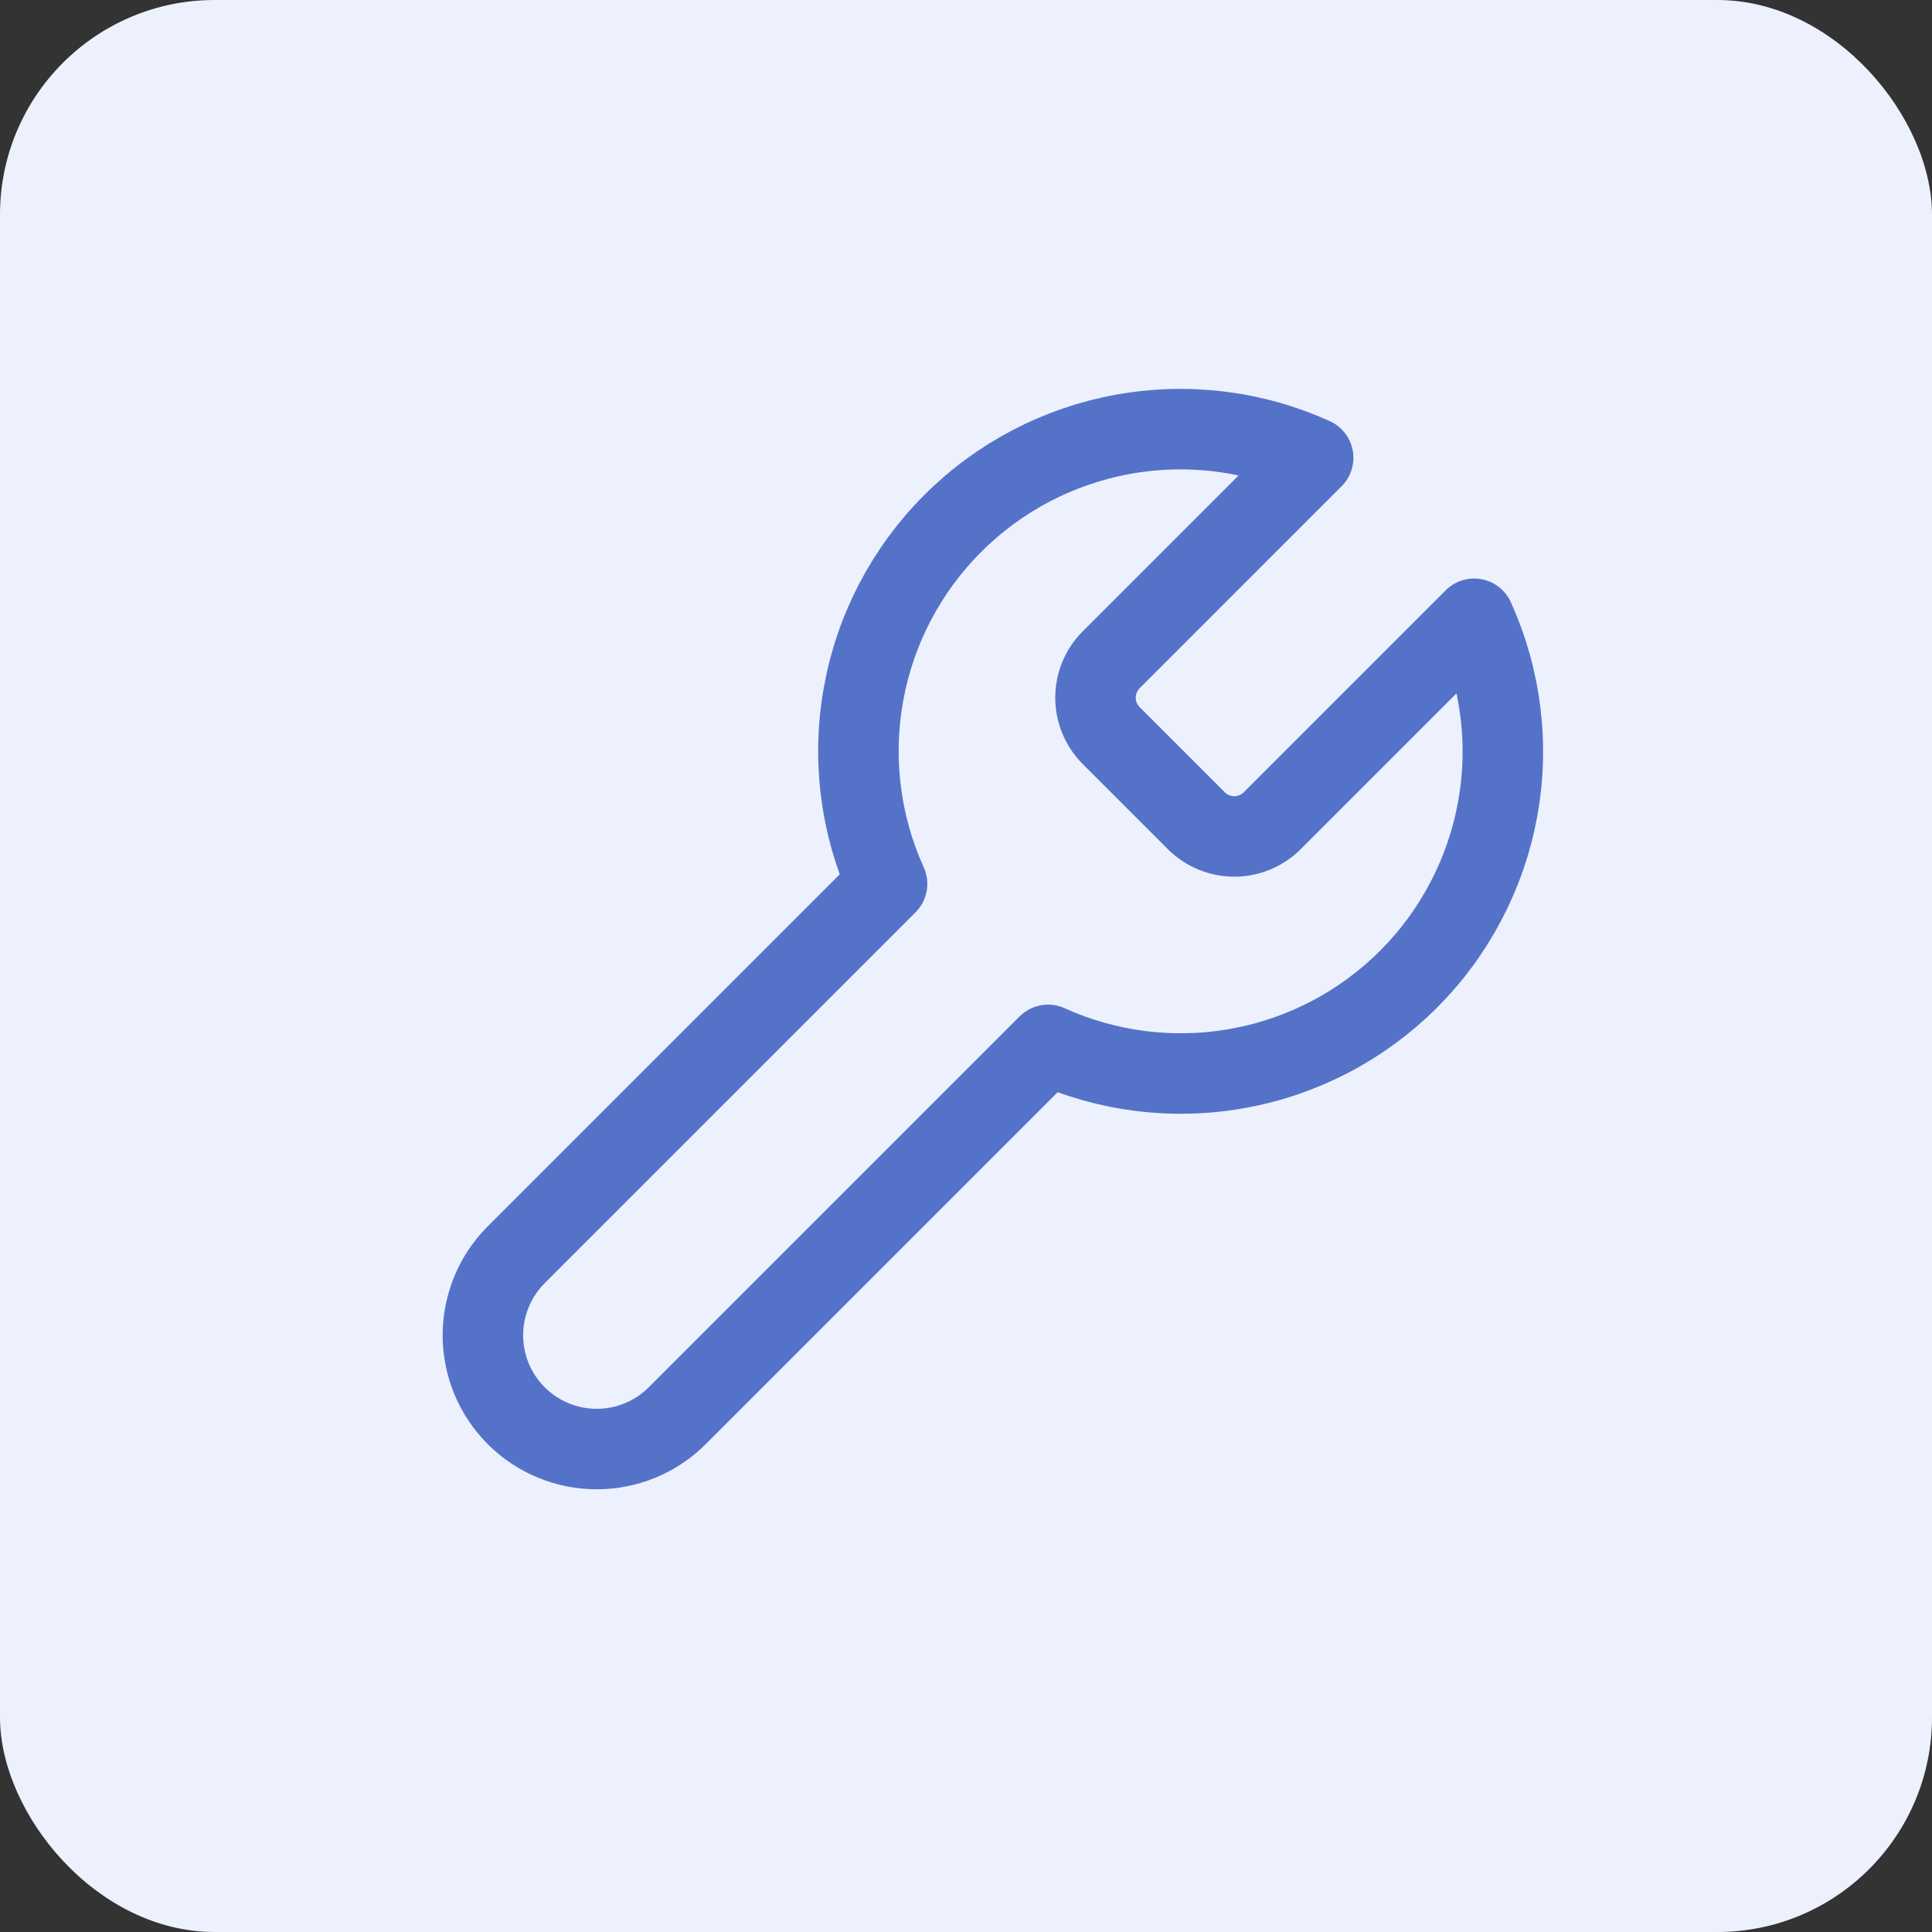 <svg width="36" height="36" viewBox="0 0 36 36" fill="none" xmlns="http://www.w3.org/2000/svg">
<rect x="0" y="0" width="36" height="36" fill="#333333" stroke="none"/>
<rect width="36" height="36" rx="4" fill="#ECF1FD"/>
<path d="M20.699 12.3C20.516 12.487 20.413 12.738 20.413 13C20.413 13.262 20.516 13.513 20.699 13.7L22.299 15.3C22.486 15.483 22.738 15.586 22.999 15.586C23.261 15.586 23.512 15.483 23.699 15.3L27.469 11.53C27.972 12.641 28.125 13.879 27.906 15.079C27.687 16.279 27.108 17.384 26.246 18.246C25.383 19.109 24.278 19.688 23.078 19.906C21.879 20.125 20.641 19.973 19.529 19.47L12.619 26.38C12.222 26.778 11.682 27.001 11.119 27.001C10.557 27.001 10.017 26.778 9.619 26.38C9.222 25.982 8.998 25.443 8.998 24.88C8.998 24.317 9.222 23.778 9.619 23.38L16.529 16.47C16.026 15.359 15.874 14.121 16.093 12.921C16.311 11.721 16.891 10.616 17.753 9.754C18.616 8.891 19.72 8.312 20.92 8.094C22.12 7.875 23.358 8.027 24.469 8.53L20.709 12.29L20.699 12.3Z" stroke="#5473C8" stroke-width="1.5" stroke-linecap="round" stroke-linejoin="round"/>
</svg>
